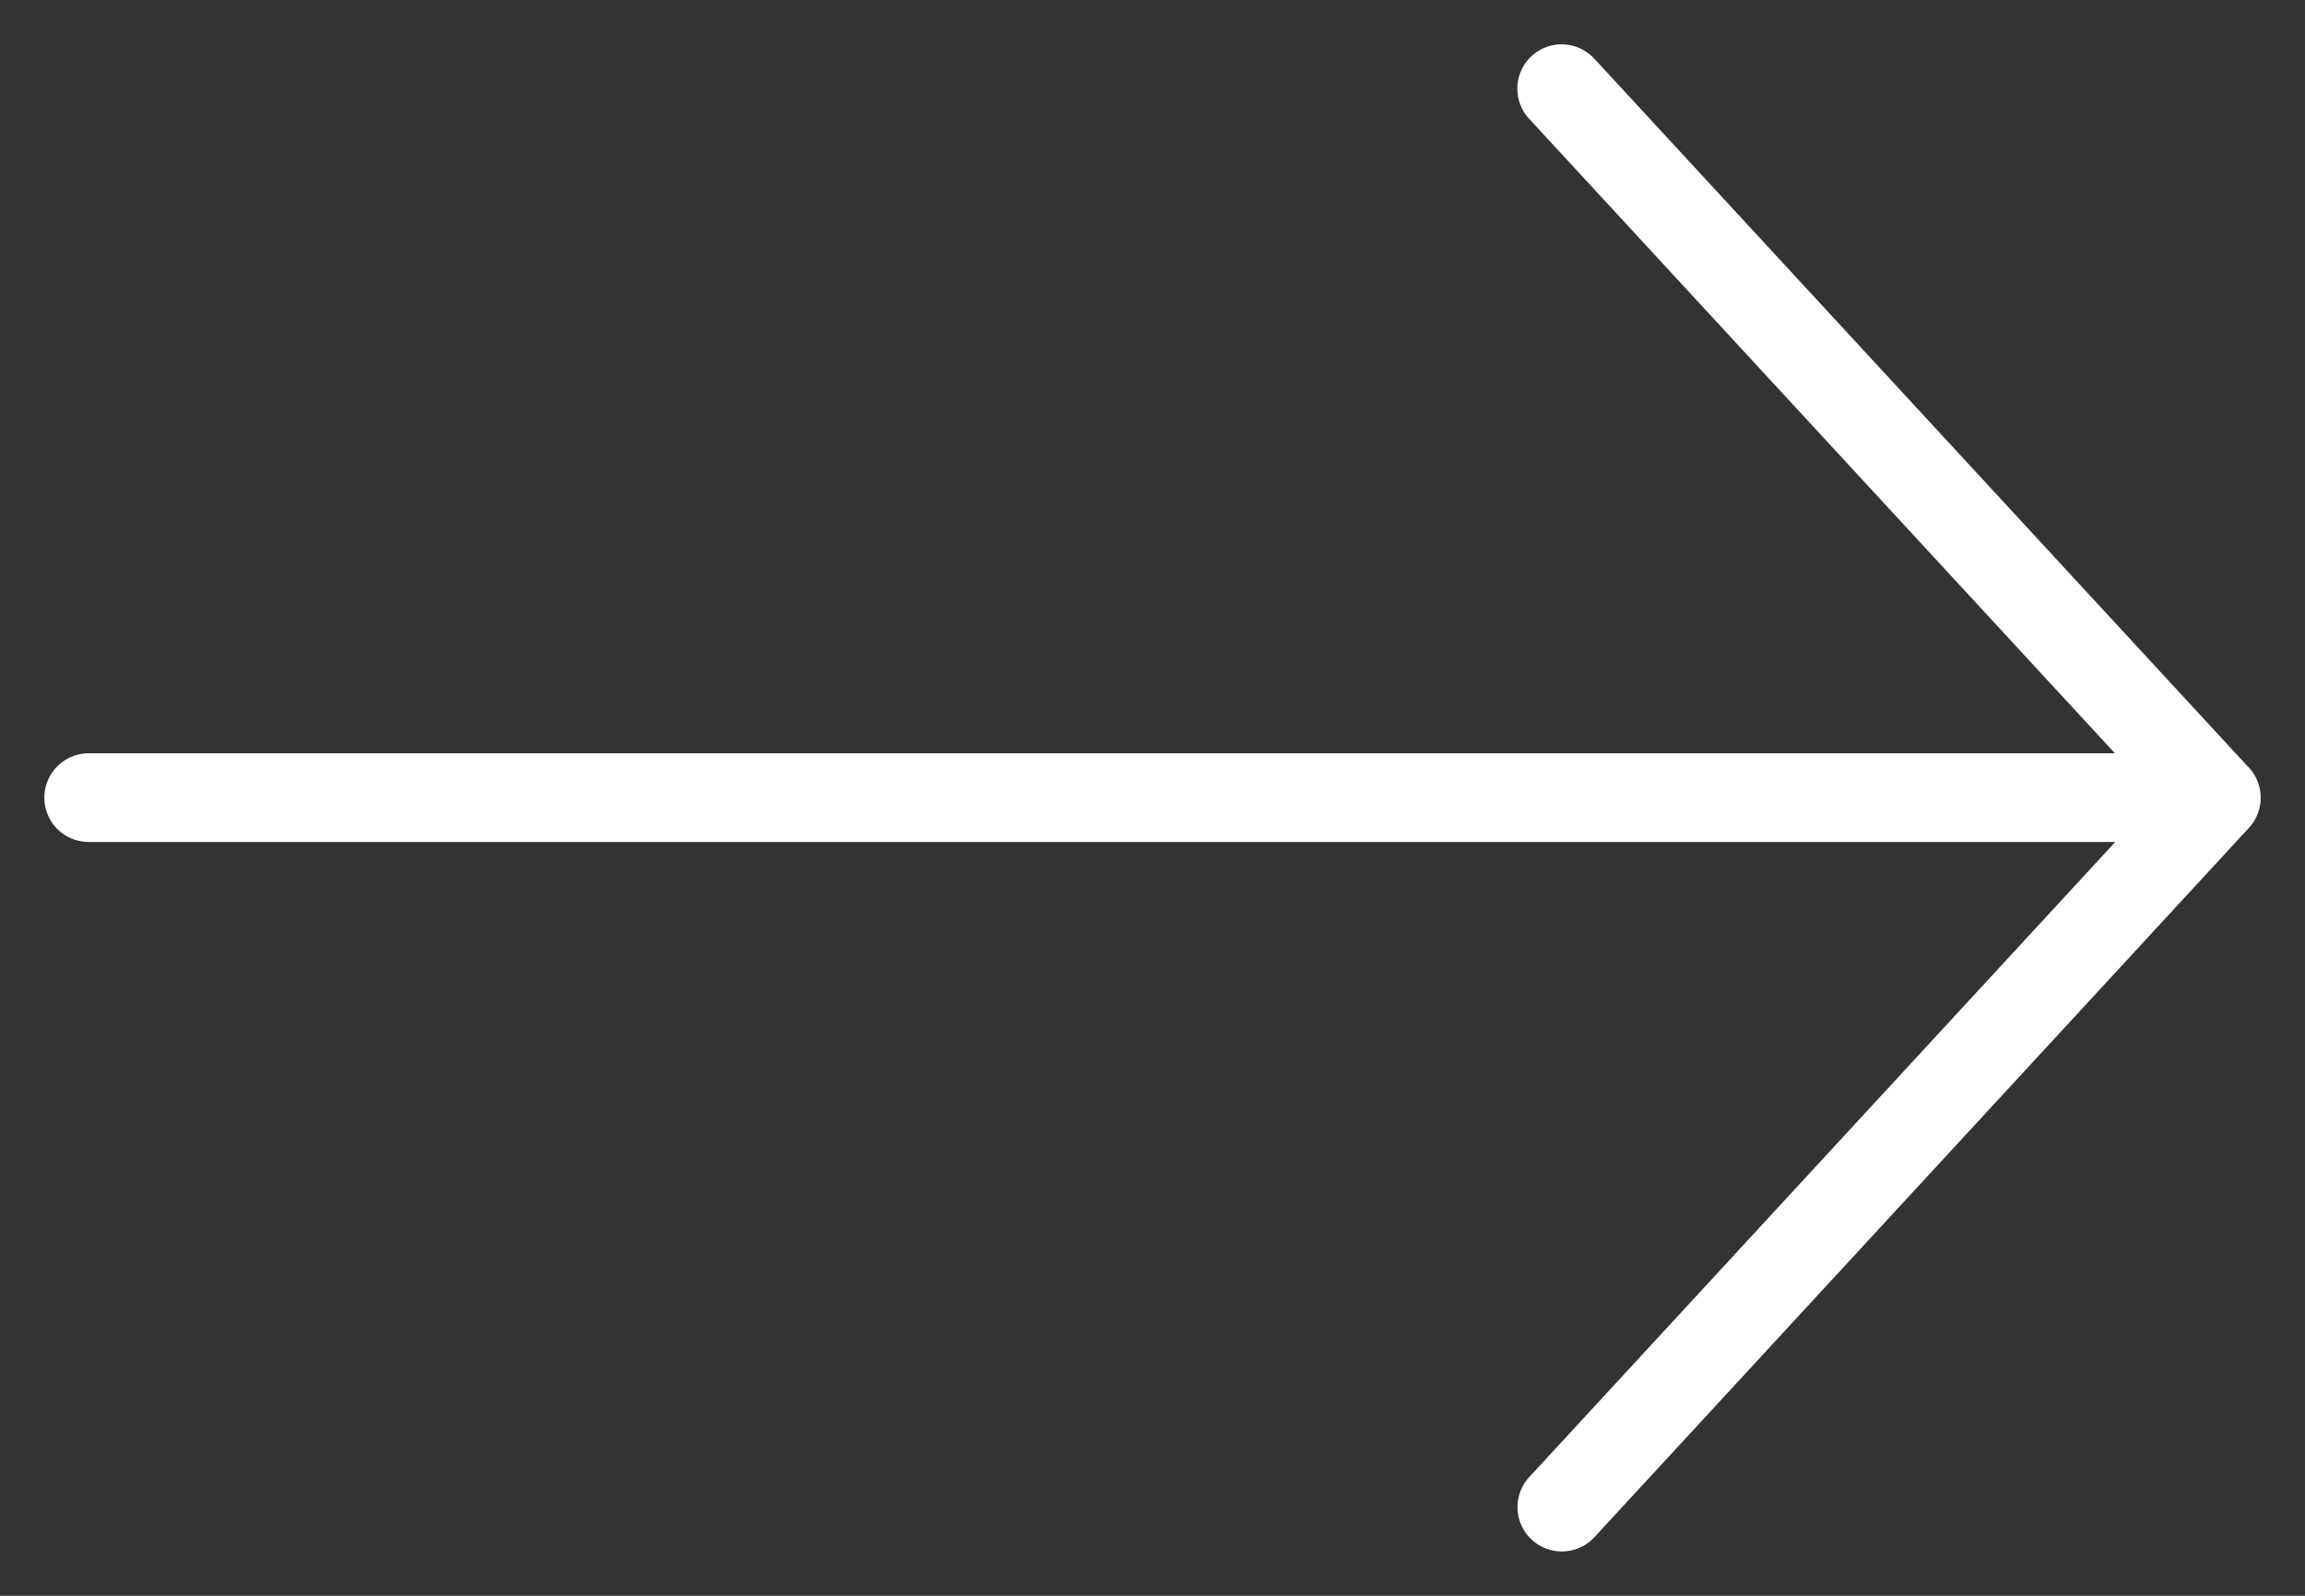 <svg width="26" height="18" viewBox="0 0 26 18" fill="none" xmlns="http://www.w3.org/2000/svg">
<rect x="0" y="0" width="26" height="18" fill="#333333" stroke="none"/>
<path d="M17.617 17L25 8.999L17.615 1M1 8.997L25 8.997" stroke="white" stroke-linecap="round" stroke-linejoin="round"/>
</svg>
